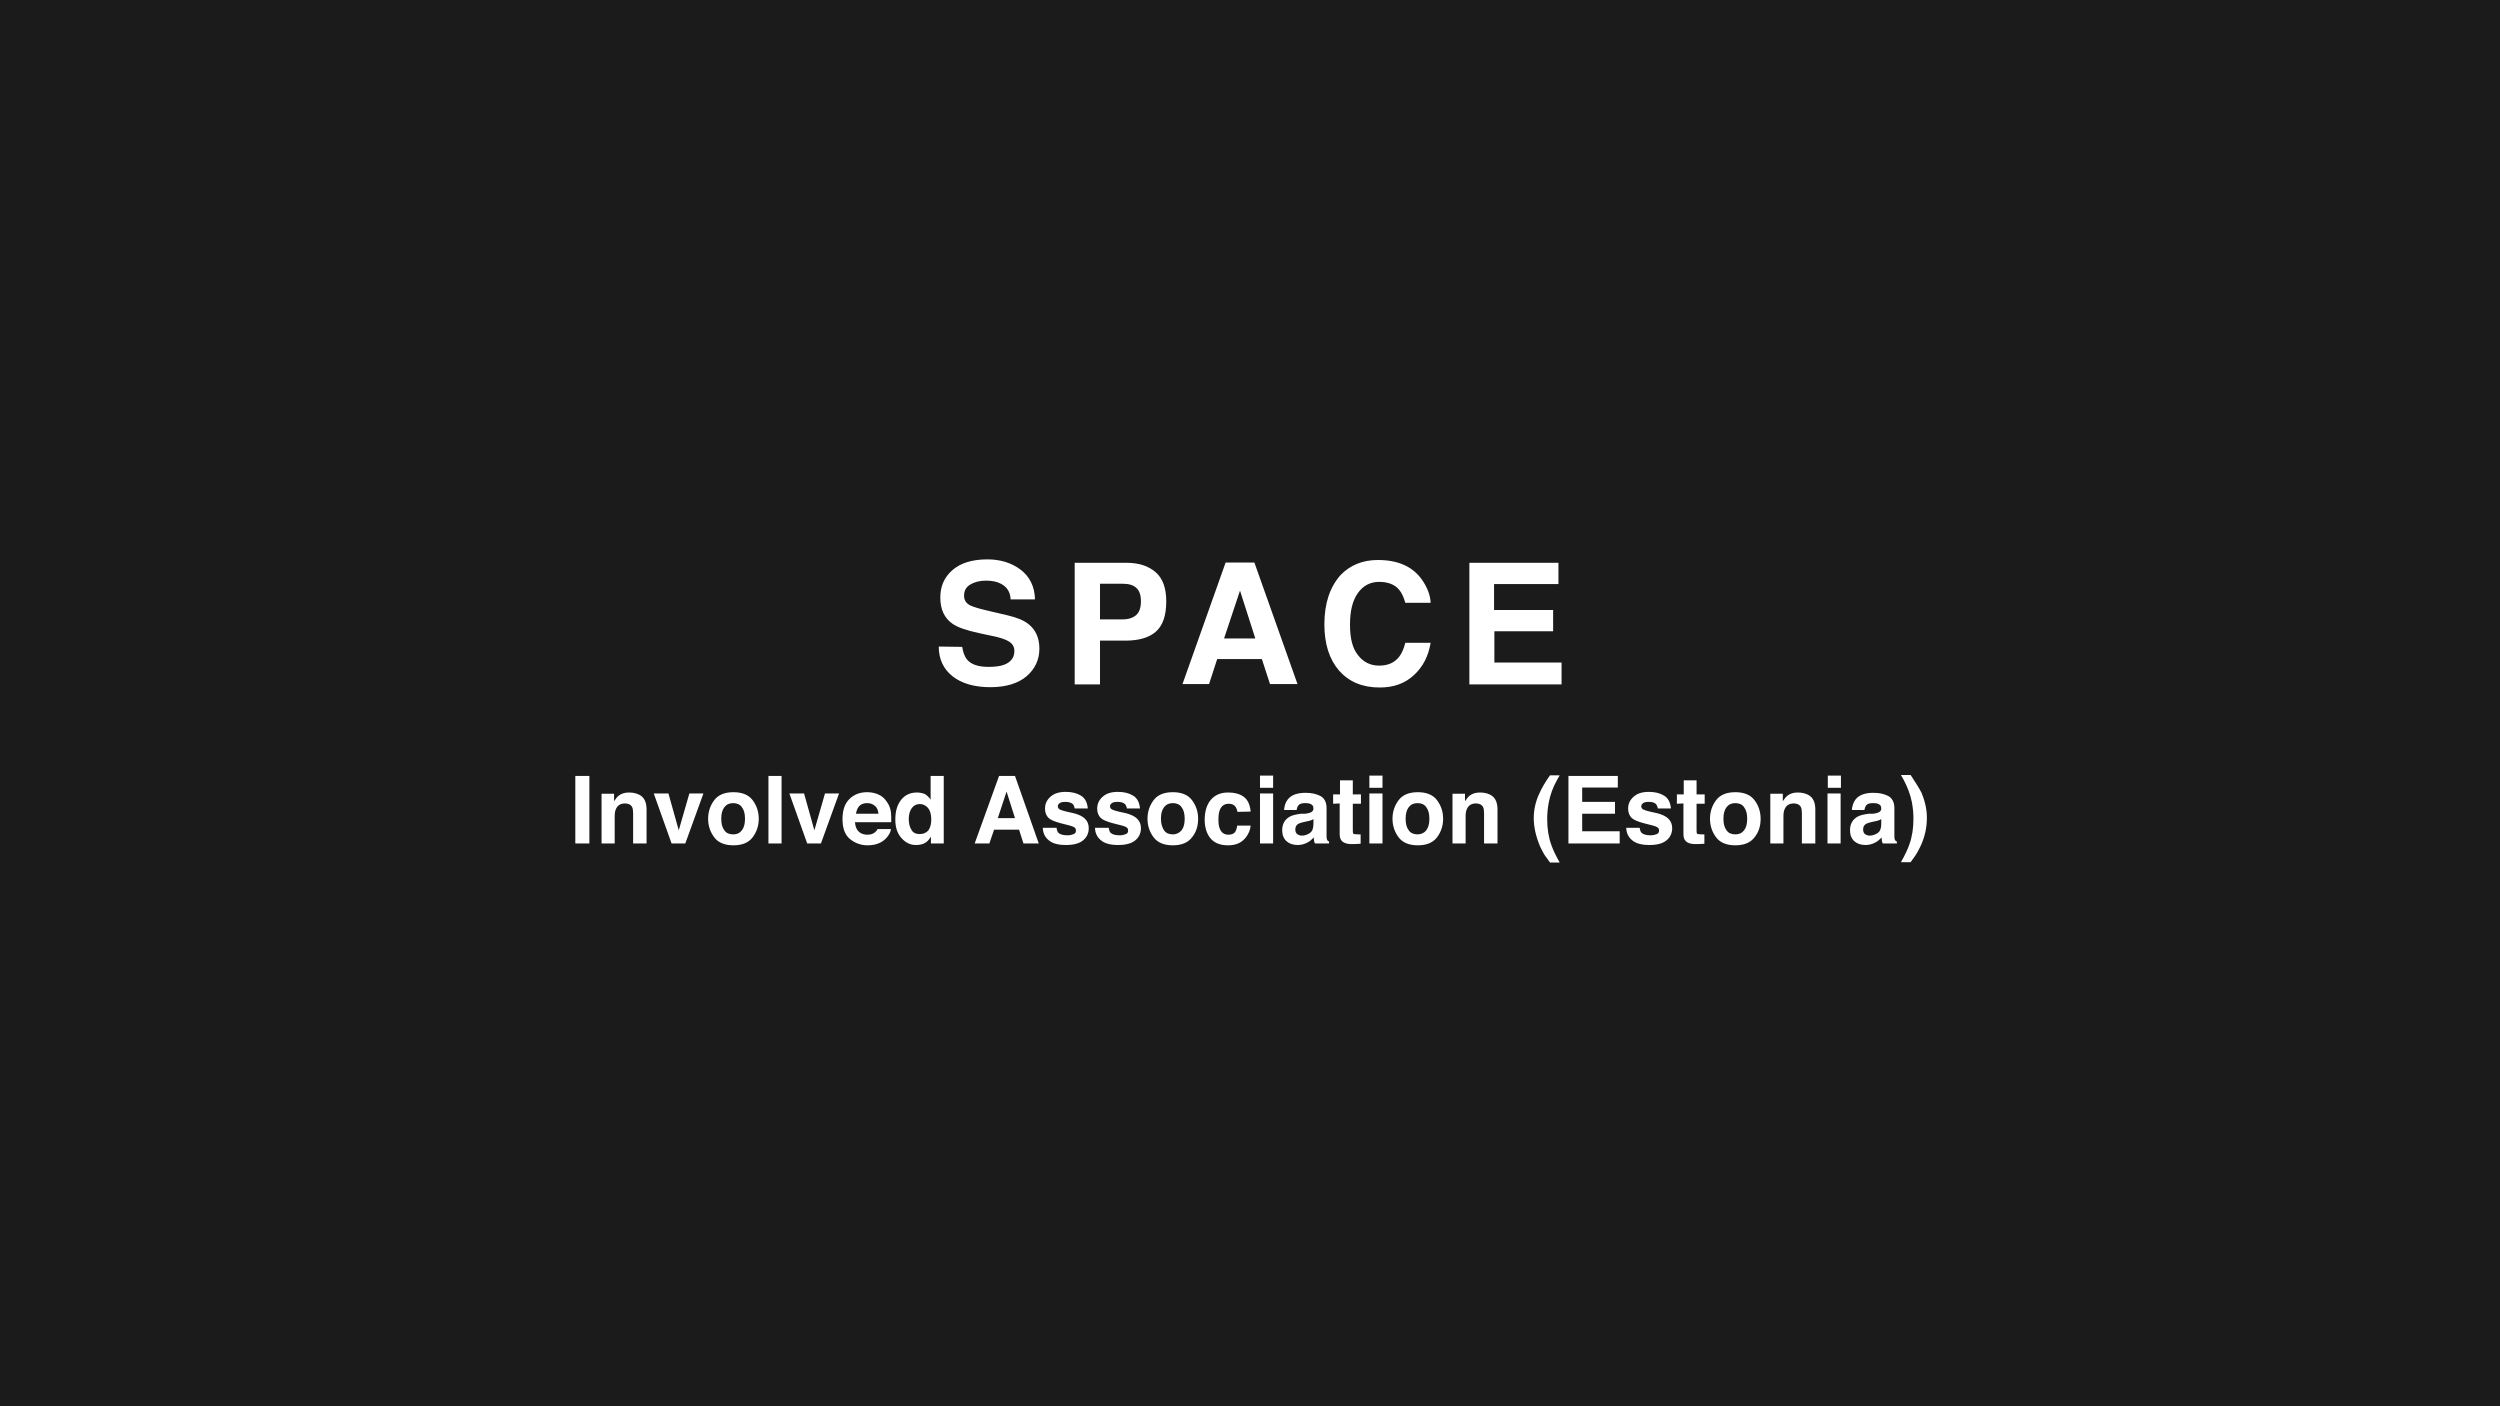 <?xml version="1.0" encoding="utf-8"?>
<!-- Generator: Adobe Illustrator 24.0.0, SVG Export Plug-In . SVG Version: 6.00 Build 0)  -->
<!DOCTYPE svg PUBLIC "-//W3C//DTD SVG 1.1//EN" "http://www.w3.org/Graphics/SVG/1.1/DTD/svg11.dtd">
<svg version="1.1" id="Livello_1" xmlns:x="http://ns.adobe.com/Extensibility/1.0/" xmlns:i="http://ns.adobe.com/AdobeIllustrator/10.0/" xmlns:graph="http://ns.adobe.com/Graphs/1.0/"
	 xmlns="http://www.w3.org/2000/svg" xmlns:xlink="http://www.w3.org/1999/xlink" x="0px" y="0px" viewBox="0 0 800 450"
	 style="enable-background:new 0 0 800 450;" xml:space="preserve">
<style type="text/css">
	.st0{fill:#1B1B1B;}
	.st1{clip-path:url(#SVGID_2_);fill:#FFFFFF;}
	.st2{clip-path:url(#SVGID_4_);fill:#FFFFFF;}
</style>
<rect class="st0" width="800" height="450"/>
<g>
	<g>
		<defs>
			<rect id="SVGID_1_" width="800" height="450"/>
		</defs>
		<clipPath id="SVGID_2_">
			<use xlink:href="#SVGID_1_"  style="overflow:visible;"/>
		</clipPath>
		<path class="st1" d="M611.4,248h-3.1l0.9,1.6c1.2,2.3,2.1,4.6,2.6,7.1c0.3,1.6,0.5,3.4,0.5,5.3c0,3-0.4,5.7-1.3,8.2
			c-0.5,1.5-1.4,3.4-2.7,5.7h3.1l1-1.4c0.7-0.9,1.4-2.1,2.2-3.8c1.4-3,2-6,2-9c0-2.7-0.6-5.3-1.7-8C614,252,612.8,250.1,611.4,248
			 M598,260.4c-1.6,0.2-2.9,0.5-3.7,1c-1.5,0.9-2.3,2.3-2.3,4.3c0,1.5,0.5,2.7,1.4,3.5s2.1,1.2,3.6,1.2c1.1,0,2.2-0.3,3.1-0.8
			c0.8-0.4,1.4-1,2-1.6c0,0.4,0.1,0.7,0.1,1s0.1,0.6,0.3,0.9h4.5v-0.6c-0.3-0.1-0.5-0.3-0.6-0.5s-0.2-0.6-0.2-1.1c0-0.7,0-1.3,0-1.8
			v-7.3c0-1.9-0.7-3.2-2-3.9c-1.4-0.7-2.9-1-4.7-1c-2.7,0-4.6,0.7-5.7,2.1c-0.7,0.9-1.1,2-1.2,3.4h4c0.1-0.6,0.3-1.1,0.6-1.5
			c0.4-0.5,1.1-0.7,2.1-0.7c0.9,0,1.6,0.1,2,0.4c0.5,0.2,0.7,0.7,0.7,1.4c0,0.5-0.3,0.9-0.9,1.2c-0.3,0.1-0.9,0.3-1.7,0.4H598z
			 M602,263.7c0,1.4-0.4,2.4-1.2,2.9s-1.6,0.8-2.5,0.8c-0.6,0-1.1-0.2-1.5-0.5s-0.6-0.8-0.6-1.5c0-0.8,0.3-1.4,1-1.8
			c0.4-0.2,1-0.4,1.9-0.6l1-0.2c0.5-0.1,0.8-0.2,1.1-0.3c0.3-0.1,0.5-0.2,0.8-0.4V263.7z M584.8,269.9h4.2v-16h-4.2V269.9z
			 M589.1,248.2h-4.2v3.9h4.2V248.2z M575.3,253.6c-1.3,0-2.4,0.3-3.3,1c-0.5,0.4-1,1-1.5,1.8V254h-4v15.9h4.2v-8.6
			c0-1,0.1-1.8,0.4-2.4c0.5-1.2,1.5-1.8,2.9-1.8c1.1,0,1.9,0.4,2.3,1.2c0.2,0.4,0.3,1.1,0.3,1.9v9.7h4.3v-10.8c0-2-0.5-3.4-1.6-4.3
			C578.3,254,576.9,253.6,575.3,253.6 M563.4,262c0-2.3-0.7-4.3-2-6c-1.3-1.7-3.4-2.5-6.1-2.5c-2.7,0-4.8,0.8-6.1,2.5
			c-1.3,1.7-2,3.7-2,6s0.7,4.3,2,6s3.4,2.5,6.1,2.5c2.7,0,4.8-0.8,6.1-2.5C562.8,266.3,563.4,264.3,563.4,262 M555.3,267
			c-1.2,0-2.2-0.4-2.8-1.3c-0.7-0.9-1-2.1-1-3.7s0.3-2.8,1-3.7c0.7-0.9,1.6-1.3,2.8-1.3s2.2,0.4,2.8,1.3c0.7,0.9,1,2.1,1,3.7
			s-0.3,2.8-1,3.7S556.5,267,555.3,267 M538.7,257.1v9.8c0,1,0.2,1.7,0.7,2.2c0.7,0.8,2.1,1.1,4,1l2-0.1v-3c-0.1,0-0.3,0-0.4,0
			c-0.1,0-0.3,0-0.4,0c-0.8,0-1.4-0.1-1.5-0.2c-0.2-0.2-0.2-0.6-0.2-1.2v-8.4h2.6v-3h-2.6v-4.5h-4.1v4.5h-2.2v3L538.7,257.1
			L538.7,257.1z M520.4,264.8c0,1.6,0.6,3,1.8,4c1.2,1.1,3.1,1.6,5.6,1.6s4.3-0.5,5.5-1.5s1.8-2.3,1.8-3.9c0-1.2-0.4-2.2-1.2-3
			s-2.1-1.4-3.7-1.8c-2.5-0.5-3.9-0.9-4.4-1.2c-0.4-0.2-0.6-0.6-0.6-1s0.2-0.7,0.6-1c0.4-0.3,1-0.4,1.9-0.4c1.1,0,1.9,0.3,2.3,0.8
			c0.2,0.3,0.4,0.7,0.5,1.3h4.2c-0.2-2-0.9-3.3-2.2-4.1s-2.9-1.2-4.9-1.2c-2.1,0-3.7,0.5-4.9,1.6c-1.2,1.1-1.7,2.3-1.7,3.8
			c0,1.2,0.4,2.2,1.1,2.9c0.7,0.7,2,1.2,3.8,1.7c2.5,0.6,4,1,4.4,1.3c0.4,0.2,0.6,0.6,0.6,1.1s-0.2,0.9-0.7,1.1s-1.1,0.4-2,0.4
			c-1.4,0-2.4-0.3-2.9-0.8c-0.3-0.3-0.5-0.8-0.6-1.6h-4.3V264.8z M517.7,248.3h-15.8v21.6h16.4V266h-12v-5.6h10.5v-3.8h-10.5V252
			h11.4L517.7,248.3L517.7,248.3z M490.8,261.8c0,2.9,0.7,5.9,2,9c0.8,1.7,1.5,3,2.2,3.8l1,1.4h3.1c-1.3-2.3-2.2-4.2-2.7-5.7
			c-0.9-2.5-1.3-5.3-1.3-8.2c0-1.9,0.2-3.7,0.5-5.3c0.5-2.5,1.3-4.8,2.6-7.1l0.9-1.6H496c-1.5,2.1-2.6,4-3.4,5.8
			C491.4,256.4,490.8,259.1,490.8,261.8 M473.6,253.6c-1.3,0-2.4,0.3-3.3,1c-0.5,0.4-1,1-1.5,1.8V254h-4v15.9h4.2v-8.6
			c0-1,0.1-1.8,0.4-2.4c0.5-1.2,1.5-1.8,2.9-1.8c1.1,0,1.9,0.4,2.3,1.2c0.2,0.4,0.3,1.1,0.3,1.9v9.7h4.3v-10.8c0-2-0.5-3.4-1.6-4.3
			C476.6,254,475.3,253.6,473.6,253.6 M461.8,262c0-2.3-0.7-4.3-2-6c-1.3-1.7-3.4-2.5-6.1-2.5s-4.8,0.8-6.1,2.5c-1.3,1.7-2,3.7-2,6
			s0.7,4.3,2,6s3.4,2.5,6.1,2.5s4.8-0.8,6.1-2.5S461.8,264.3,461.8,262 M453.6,267c-1.2,0-2.2-0.4-2.8-1.3c-0.7-0.9-1-2.1-1-3.7
			s0.3-2.8,1-3.7c0.7-0.9,1.6-1.3,2.8-1.3s2.2,0.4,2.8,1.3c0.7,0.9,1,2.1,1,3.7s-0.3,2.8-1,3.7C455.8,266.5,454.8,267,453.6,267
			 M438.2,269.9h4.2v-16h-4.2V269.9z M442.4,248.2h-4.2v3.9h4.2V248.2z M428.7,257.1v9.8c0,1,0.2,1.7,0.7,2.2c0.7,0.8,2.1,1.1,4,1
			l2-0.1v-3c-0.1,0-0.3,0-0.4,0s-0.3,0-0.4,0c-0.8,0-1.4-0.1-1.5-0.2c-0.2-0.2-0.2-0.6-0.2-1.2v-8.4h2.6v-3h-2.6v-4.5h-4.1v4.5h-2.2
			v3L428.7,257.1L428.7,257.1z M416.3,260.4c-1.6,0.2-2.9,0.5-3.7,1c-1.5,0.9-2.3,2.3-2.3,4.3c0,1.5,0.5,2.7,1.4,3.5
			s2.1,1.2,3.6,1.2c1.1,0,2.2-0.3,3.1-0.8c0.8-0.4,1.4-1,2-1.6c0,0.4,0.1,0.7,0.1,1s0.1,0.6,0.3,0.9h4.5v-0.6
			c-0.3-0.1-0.5-0.3-0.6-0.5s-0.2-0.6-0.2-1.1c0-0.7,0-1.3,0-1.8v-7.3c0-1.9-0.7-3.2-2-3.9c-1.4-0.7-2.9-1-4.7-1
			c-2.7,0-4.6,0.7-5.7,2.1c-0.7,0.9-1.1,2-1.2,3.4h4c0.1-0.6,0.3-1.1,0.6-1.5c0.4-0.5,1.1-0.7,2.1-0.7c0.9,0,1.6,0.1,2,0.4
			c0.5,0.2,0.7,0.7,0.7,1.4c0,0.5-0.3,0.9-0.9,1.2c-0.3,0.1-0.9,0.3-1.7,0.4H416.3z M420.3,263.7c0,1.4-0.4,2.4-1.2,2.9
			c-0.8,0.5-1.6,0.8-2.5,0.8c-0.6,0-1.1-0.2-1.5-0.5s-0.6-0.8-0.6-1.5c0-0.8,0.3-1.4,1-1.8c0.4-0.2,1-0.4,1.9-0.6l1-0.2
			c0.5-0.1,0.8-0.2,1.1-0.3c0.3-0.1,0.5-0.2,0.8-0.4L420.3,263.7L420.3,263.7z M403.2,269.9h4.2v-16h-4.2V269.9z M407.4,248.2h-4.2
			v3.9h4.2V248.2z M400.2,259.7c-0.2-2.3-1-3.9-2.3-4.8c-1.3-0.9-2.9-1.3-4.9-1.3c-2.4,0-4.2,0.8-5.5,2.3c-1.3,1.5-2,3.7-2,6.4
			c0,2.4,0.6,4.4,1.8,5.9c1.2,1.5,3.1,2.3,5.7,2.3s4.5-0.9,5.8-2.7c0.8-1.1,1.3-2.3,1.4-3.6h-4.3c-0.1,0.8-0.3,1.5-0.7,2.1
			c-0.4,0.5-1.1,0.8-2.1,0.8c-1.4,0-2.3-0.7-2.8-2c-0.3-0.7-0.4-1.7-0.4-2.8c0-1.2,0.1-2.2,0.4-3c0.5-1.4,1.5-2.1,2.9-2.1
			c1,0,1.7,0.3,2.2,1c0.3,0.5,0.5,1,0.6,1.6L400.2,259.7L400.2,259.7z M383.4,262c0-2.3-0.7-4.3-2-6c-1.3-1.7-3.4-2.5-6.1-2.5
			s-4.8,0.8-6.1,2.5c-1.3,1.7-2,3.7-2,6s0.7,4.3,2,6s3.4,2.5,6.1,2.5s4.8-0.8,6.1-2.5C382.8,266.3,383.4,264.3,383.4,262 M375.3,267
			c-1.2,0-2.2-0.4-2.8-1.3s-1-2.1-1-3.7s0.3-2.8,1-3.7c0.7-0.9,1.6-1.3,2.8-1.3c1.2,0,2.2,0.4,2.8,1.3c0.7,0.9,1,2.1,1,3.7
			s-0.3,2.8-1,3.7C377.4,266.5,376.5,267,375.3,267 M350.4,264.8c0,1.6,0.6,3,1.8,4c1.2,1.1,3.1,1.6,5.6,1.6s4.3-0.5,5.5-1.5
			s1.8-2.3,1.8-3.9c0-1.2-0.4-2.2-1.2-3c-0.8-0.8-2.1-1.4-3.7-1.8c-2.5-0.5-3.9-0.9-4.4-1.2c-0.4-0.2-0.6-0.6-0.6-1s0.2-0.7,0.6-1
			s1-0.4,1.9-0.4c1.1,0,1.9,0.3,2.4,0.8c0.2,0.3,0.4,0.7,0.5,1.3h4.2c-0.2-2-0.9-3.3-2.2-4.1c-1.3-0.8-2.9-1.2-4.9-1.2
			c-2.1,0-3.7,0.5-4.9,1.6c-1.2,1.1-1.7,2.3-1.7,3.8c0,1.2,0.4,2.2,1.1,2.9c0.7,0.7,2,1.2,3.8,1.7c2.5,0.6,4,1,4.4,1.3
			c0.4,0.2,0.6,0.6,0.6,1.1s-0.2,0.9-0.7,1.1s-1.1,0.4-2,0.4c-1.4,0-2.4-0.3-2.9-0.8c-0.3-0.3-0.5-0.8-0.6-1.6h-4.4V264.8z
			 M333.7,264.8c0,1.6,0.6,3,1.8,4c1.2,1.1,3.1,1.6,5.6,1.6s4.3-0.5,5.5-1.5s1.8-2.3,1.8-3.9c0-1.2-0.4-2.2-1.2-3
			c-0.8-0.8-2.1-1.4-3.7-1.8c-2.5-0.5-3.9-0.9-4.4-1.2c-0.4-0.2-0.6-0.6-0.6-1s0.2-0.7,0.6-1s1-0.4,1.9-0.4c1.1,0,1.9,0.3,2.4,0.8
			c0.2,0.3,0.4,0.7,0.5,1.3h4.2c-0.2-2-0.9-3.3-2.2-4.1c-1.3-0.8-2.9-1.2-4.9-1.2c-2.1,0-3.7,0.5-4.9,1.6c-1.2,1.1-1.7,2.3-1.7,3.8
			c0,1.2,0.4,2.2,1.1,2.9c0.7,0.7,2,1.2,3.8,1.7c2.5,0.6,4,1,4.4,1.3c0.4,0.2,0.6,0.6,0.6,1.1s-0.2,0.9-0.7,1.1s-1.1,0.4-2,0.4
			c-1.4,0-2.4-0.3-2.9-0.8c-0.3-0.3-0.5-0.8-0.6-1.6h-4.4V264.8z M311.9,269.9h4.7l1.5-4.4h8l1.4,4.4h4.9l-7.6-21.6h-5.1
			L311.9,269.9z M322.1,253.3l2.7,8.5h-5.5L322.1,253.3z M294.3,266.9c-1.2,0-2.1-0.4-2.6-1.3c-0.6-0.9-0.9-2.1-0.9-3.5
			s0.3-2.5,0.9-3.4s1.5-1.4,2.7-1.4c0.8,0,1.5,0.3,2.1,0.8c1,0.8,1.5,2.2,1.5,4.2c0,1.4-0.3,2.5-0.9,3.4
			C296.4,266.5,295.5,266.9,294.3,266.9 M293.4,253.6c-2.1,0-3.8,0.8-5,2.3c-1.3,1.6-1.9,3.7-1.9,6.4c0,2.4,0.6,4.3,1.9,5.8
			s2.8,2.3,4.7,2.3c1.1,0,2.1-0.2,2.8-0.6c0.8-0.4,1.4-1.1,2-2.1v2.2h4.1v-21.6h-4.2v7.6c-0.5-0.8-1.1-1.3-1.8-1.8
			C295.2,253.8,294.4,253.6,293.4,253.6 M277.5,253.5c-2.3,0-4.2,0.7-5.7,2.2c-1.5,1.5-2.2,3.6-2.2,6.4c0,3,0.8,5.1,2.4,6.4
			s3.5,2,5.6,2c2.6,0,4.6-0.8,6-2.3c0.9-1,1.4-1.9,1.5-2.9h-4.3c-0.2,0.5-0.5,0.8-0.9,1.1c-0.6,0.5-1.4,0.7-2.3,0.7
			s-1.7-0.2-2.3-0.6c-1-0.6-1.6-1.8-1.7-3.4h11.6c0-1.4,0-2.4-0.1-3.2c-0.2-1.3-0.6-2.4-1.3-3.3c-0.7-1.1-1.6-1.9-2.8-2.4
			C280.1,253.8,278.9,253.5,277.5,253.5 M277.5,257c1,0,1.8,0.3,2.5,0.9s1,1.4,1.1,2.5h-7.2c0.2-1,0.5-1.9,1.1-2.5
			S276.4,257,277.5,257 M260.6,265.7l-3.3-11.8h-4.7l5.7,16h4.4l5.8-16H264L260.6,265.7z M250.1,248.3h-4.2v21.6h4.2V248.3z
			 M242.8,262c0-2.3-0.7-4.3-2-6c-1.3-1.7-3.4-2.5-6.1-2.5c-2.7,0-4.8,0.8-6.1,2.5c-1.3,1.7-2,3.7-2,6s0.7,4.3,2,6s3.4,2.5,6.1,2.5
			c2.7,0,4.8-0.8,6.1-2.5S242.8,264.3,242.8,262 M234.6,267c-1.2,0-2.2-0.4-2.8-1.3c-0.7-0.9-1-2.1-1-3.7s0.3-2.8,1-3.7
			c0.7-0.9,1.6-1.3,2.8-1.3s2.2,0.4,2.8,1.3c0.7,0.9,1,2.1,1,3.7s-0.3,2.8-1,3.7C236.8,266.5,235.9,267,234.6,267 M217.2,265.7
			l-3.3-11.8h-4.7l5.7,16h4.4l5.8-16h-4.5L217.2,265.7z M201.3,253.6c-1.3,0-2.4,0.3-3.3,1c-0.5,0.4-1,1-1.5,1.8V254h-4v15.9h4.2
			v-8.6c0-1,0.1-1.8,0.4-2.4c0.5-1.2,1.5-1.8,2.9-1.8c1.1,0,1.9,0.4,2.3,1.2c0.2,0.4,0.3,1.1,0.3,1.9v9.7h4.3v-10.8
			c0-2-0.5-3.4-1.6-4.3C204.3,254,202.9,253.6,201.3,253.6 M188.6,248.3h-4.5v21.6h4.5V248.3z"/>
	</g>
	<g>
		<defs>
			<rect id="SVGID_3_" width="800" height="450"/>
		</defs>
		<clipPath id="SVGID_4_">
			<use xlink:href="#SVGID_3_"  style="overflow:visible;"/>
		</clipPath>
		<path class="st2" d="M498.7,180.1h-28.5V219h29.5v-7h-21.5v-10H497v-6.8h-18.9v-8.3h20.6V180.1z M423.8,199.8
			c0,6.3,1.6,11.2,4.7,14.8c3.2,3.6,7.5,5.4,13,5.4c4.5,0,8.1-1.3,11-4s4.6-6.1,5.3-10.3h-8.1c-0.5,2-1.2,3.5-2,4.5
			c-1.5,1.9-3.6,2.8-6.4,2.8c-2.7,0-5-1.1-6.7-3.3c-1.8-2.2-2.6-5.4-2.6-9.8c0-4.4,0.8-7.7,2.5-10.1c1.7-2.4,4-3.6,6.8-3.6
			s5,0.8,6.4,2.5c0.8,0.9,1.5,2.4,2,4.2h8.1c-0.1-2.4-1-4.8-2.7-7.3c-3-4.3-7.7-6.4-14.2-6.4c-4.8,0-8.8,1.6-11.9,4.8
			C425.6,187.8,423.8,193,423.8,199.8 M378.4,218.9h8.5l2.6-8h14.3l2.6,8h8.8L401.4,180h-9.2L378.4,218.9z M396.8,189l4.9,15.3h-10
			L396.8,189z M373.2,192.4c0-4.2-1.1-7.3-3.4-9.3s-5.4-3-9.2-3h-16.7V219h8.1v-14h8.1c4.2,0,7.5-0.9,9.7-2.8
			C372.1,200.2,373.2,197,373.2,192.4 M365.1,192.4c0,2-0.5,3.5-1.5,4.4s-2.5,1.4-4.3,1.4H352v-11.4h7.3c1.9,0,3.3,0.4,4.3,1.3
			C364.6,189,365.1,190.4,365.1,192.4 M300.4,206.9c0,4,1.5,7.2,4.4,9.5s7,3.5,12.1,3.5c5,0,8.9-1.2,11.6-3.5s4.1-5.3,4.1-8.8
			s-1.2-6.1-3.5-7.9c-1.5-1.2-3.7-2.1-6.7-2.8l-6.8-1.6c-2.6-0.6-4.4-1.2-5.2-1.6c-1.3-0.7-1.9-1.7-1.9-3.1c0-1.5,0.6-2.7,1.9-3.5
			s3-1.3,5.1-1.3c1.9,0,3.5,0.3,4.8,1c1.9,1,3,2.6,3.1,5h7.8c-0.1-4.1-1.7-7.3-4.6-9.5s-6.5-3.3-10.6-3.3c-5,0-8.7,1.2-11.3,3.5
			c-2.6,2.3-3.8,5.2-3.8,8.7c0,3.8,1.3,6.6,3.9,8.4c1.5,1.1,4.4,2.1,8.5,3l4.2,0.9c2.5,0.5,4.3,1.1,5.4,1.8s1.7,1.7,1.7,3
			c0,2.2-1.2,3.7-3.5,4.5c-1.2,0.4-2.8,0.6-4.8,0.6c-3.3,0-5.6-0.8-6.9-2.4c-0.7-0.9-1.2-2.2-1.5-4L300.4,206.9L300.4,206.9z"/>
	</g>
</g>
</svg>
